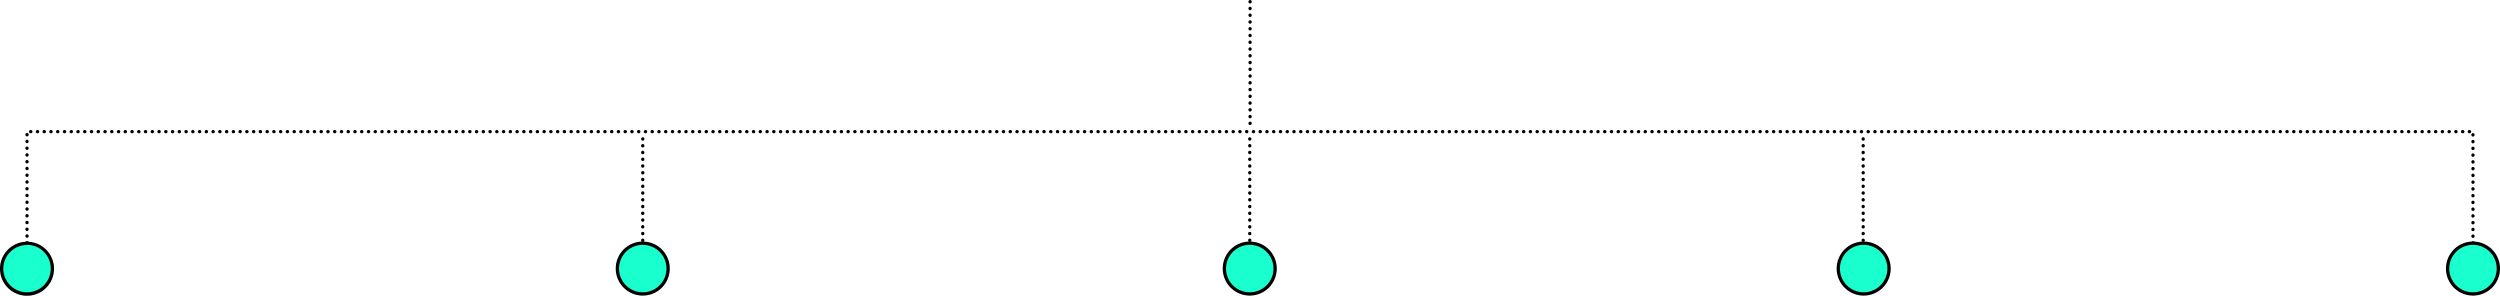 <svg xmlns="http://www.w3.org/2000/svg" viewBox="0 0 1517.3 179.5"><defs><style>.cls-1{fill:none;stroke:#000;stroke-linecap:round;stroke-miterlimit:10;stroke-width:2px;stroke-dasharray:0.1 4 0.1 4 0.1 4;}.cls-2{fill:#19ffcd;}</style></defs><title>border_circle_1</title><g id="Layer_2" data-name="Layer 2"><g id="Layer_1-2" data-name="Layer 1"><polyline class="cls-1" points="16.4 159.7 16.4 79.9 1500.9 79.9 1500.9 159.7"/><line class="cls-1" x1="390.1" y1="84.3" x2="390.1" y2="159.7"/><line class="cls-1" x1="758.5" y1="84.3" x2="758.5" y2="159.7"/><line class="cls-1" x1="758.7" y1="1" x2="758.7" y2="76.4"/><line class="cls-1" x1="1130.8" y1="84.3" x2="1130.8" y2="163.1"/><path class="cls-2" d="M16.4,178.5a15.4,15.4,0,1,1,15.4-15.4,15.4,15.4,0,0,1-15.4,15.4"/><path d="M16.4,148.6A14.4,14.4,0,1,1,2,163.1a14.4,14.4,0,0,1,14.4-14.4m0-2a16.4,16.4,0,1,0,16.4,16.4,16.4,16.4,0,0,0-16.4-16.4"/><path class="cls-2" d="M390.1,178.5a15.4,15.4,0,1,1,15.4-15.4,15.4,15.4,0,0,1-15.4,15.4"/><path d="M390.1,148.6a14.4,14.4,0,1,1-14.4,14.4,14.4,14.4,0,0,1,14.4-14.4m0-2a16.4,16.4,0,1,0,16.4,16.4,16.4,16.4,0,0,0-16.4-16.4"/><path class="cls-2" d="M758.5,178.5a15.4,15.4,0,1,1,15.4-15.4,15.4,15.4,0,0,1-15.4,15.4"/><path d="M758.5,148.6a14.4,14.4,0,1,1-14.4,14.4,14.4,14.4,0,0,1,14.4-14.4m0-2a16.4,16.4,0,1,0,16.4,16.4,16.4,16.4,0,0,0-16.4-16.4"/><path class="cls-2" d="M1131.1,178.5a15.4,15.4,0,1,1,15.4-15.4,15.4,15.4,0,0,1-15.4,15.4"/><path d="M1131.1,148.6a14.4,14.4,0,1,1-14.4,14.4,14.4,14.4,0,0,1,14.4-14.4m0-2a16.4,16.4,0,1,0,16.4,16.4,16.4,16.4,0,0,0-16.4-16.4"/><path class="cls-2" d="M1500.9,178.5a15.4,15.4,0,1,1,15.4-15.4,15.4,15.4,0,0,1-15.4,15.4"/><path d="M1500.9,148.6a14.4,14.4,0,1,1-14.4,14.4,14.4,14.4,0,0,1,14.4-14.4m0-2a16.4,16.4,0,1,0,16.4,16.4,16.4,16.4,0,0,0-16.4-16.4"/></g></g></svg>